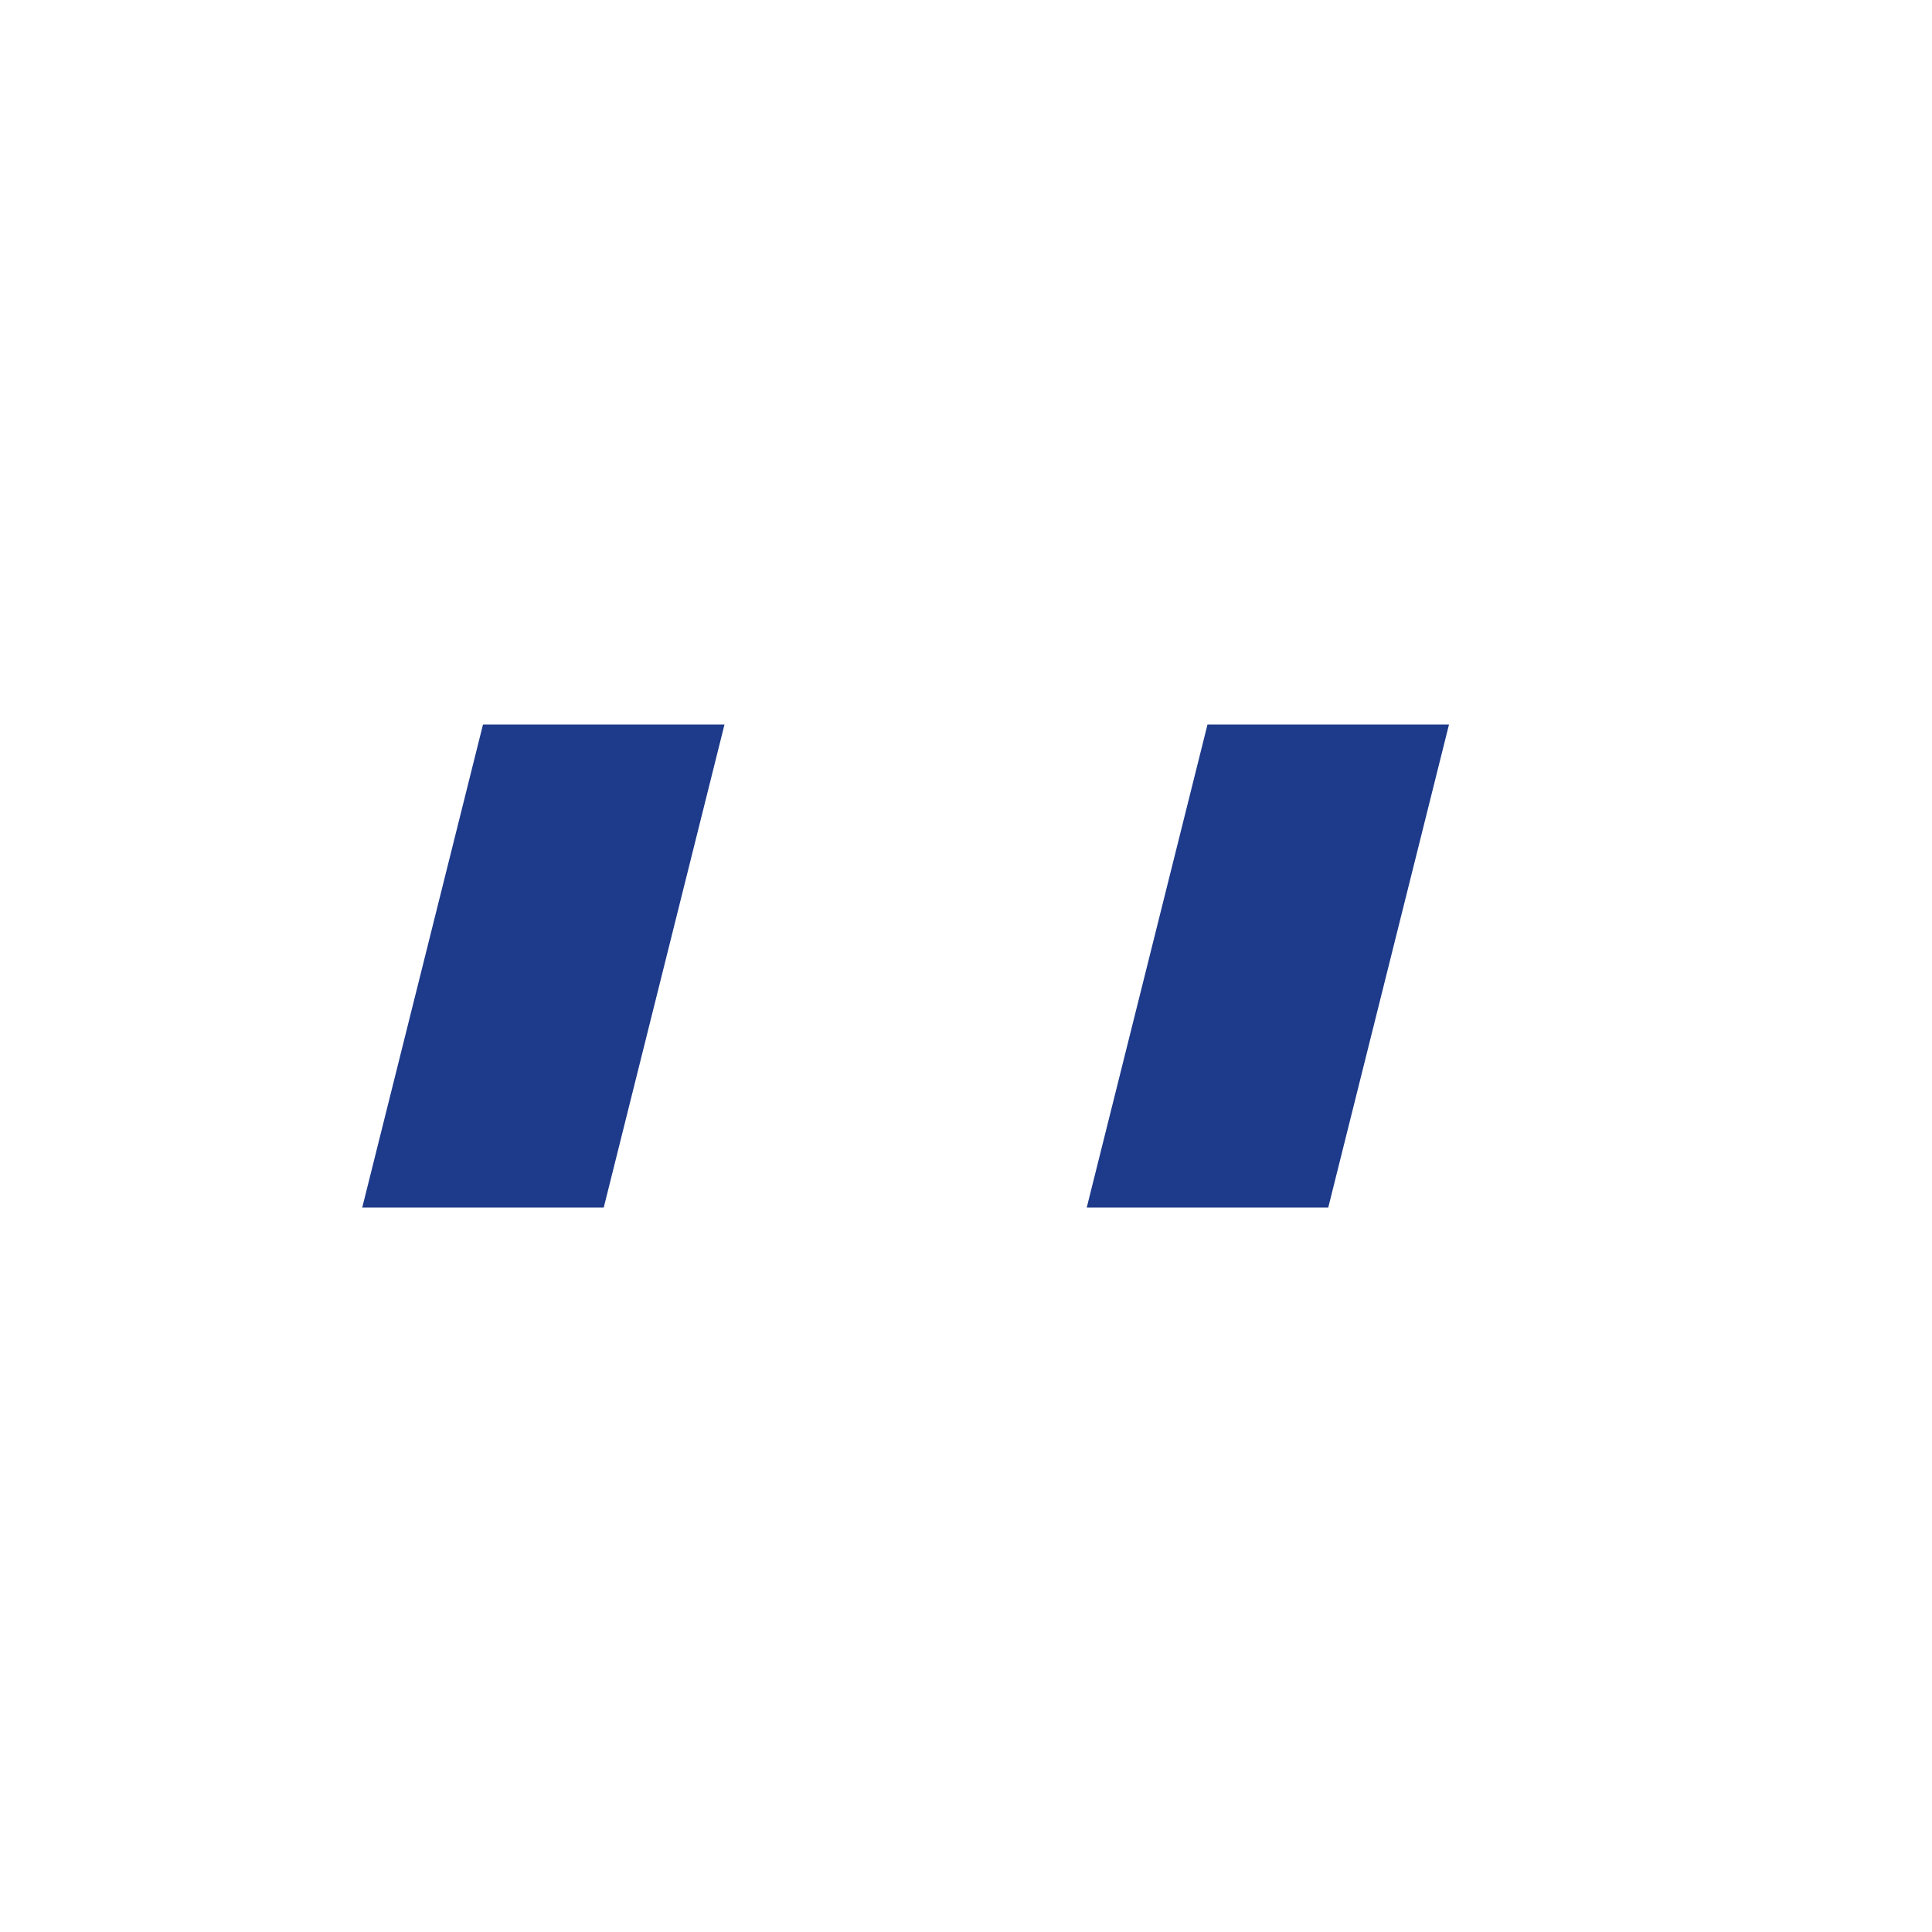<svg width="40" height="40" viewBox="0 0 40 40" fill="none" xmlns="http://www.w3.org/2000/svg">
    <path d="M10 15H15L12.5 25H7.5L10 15Z" fill="#1E3A8A"/>
    <path d="M25 15H30L27.5 25H22.5L25 15Z" fill="#1E3A8A"/>
</svg>